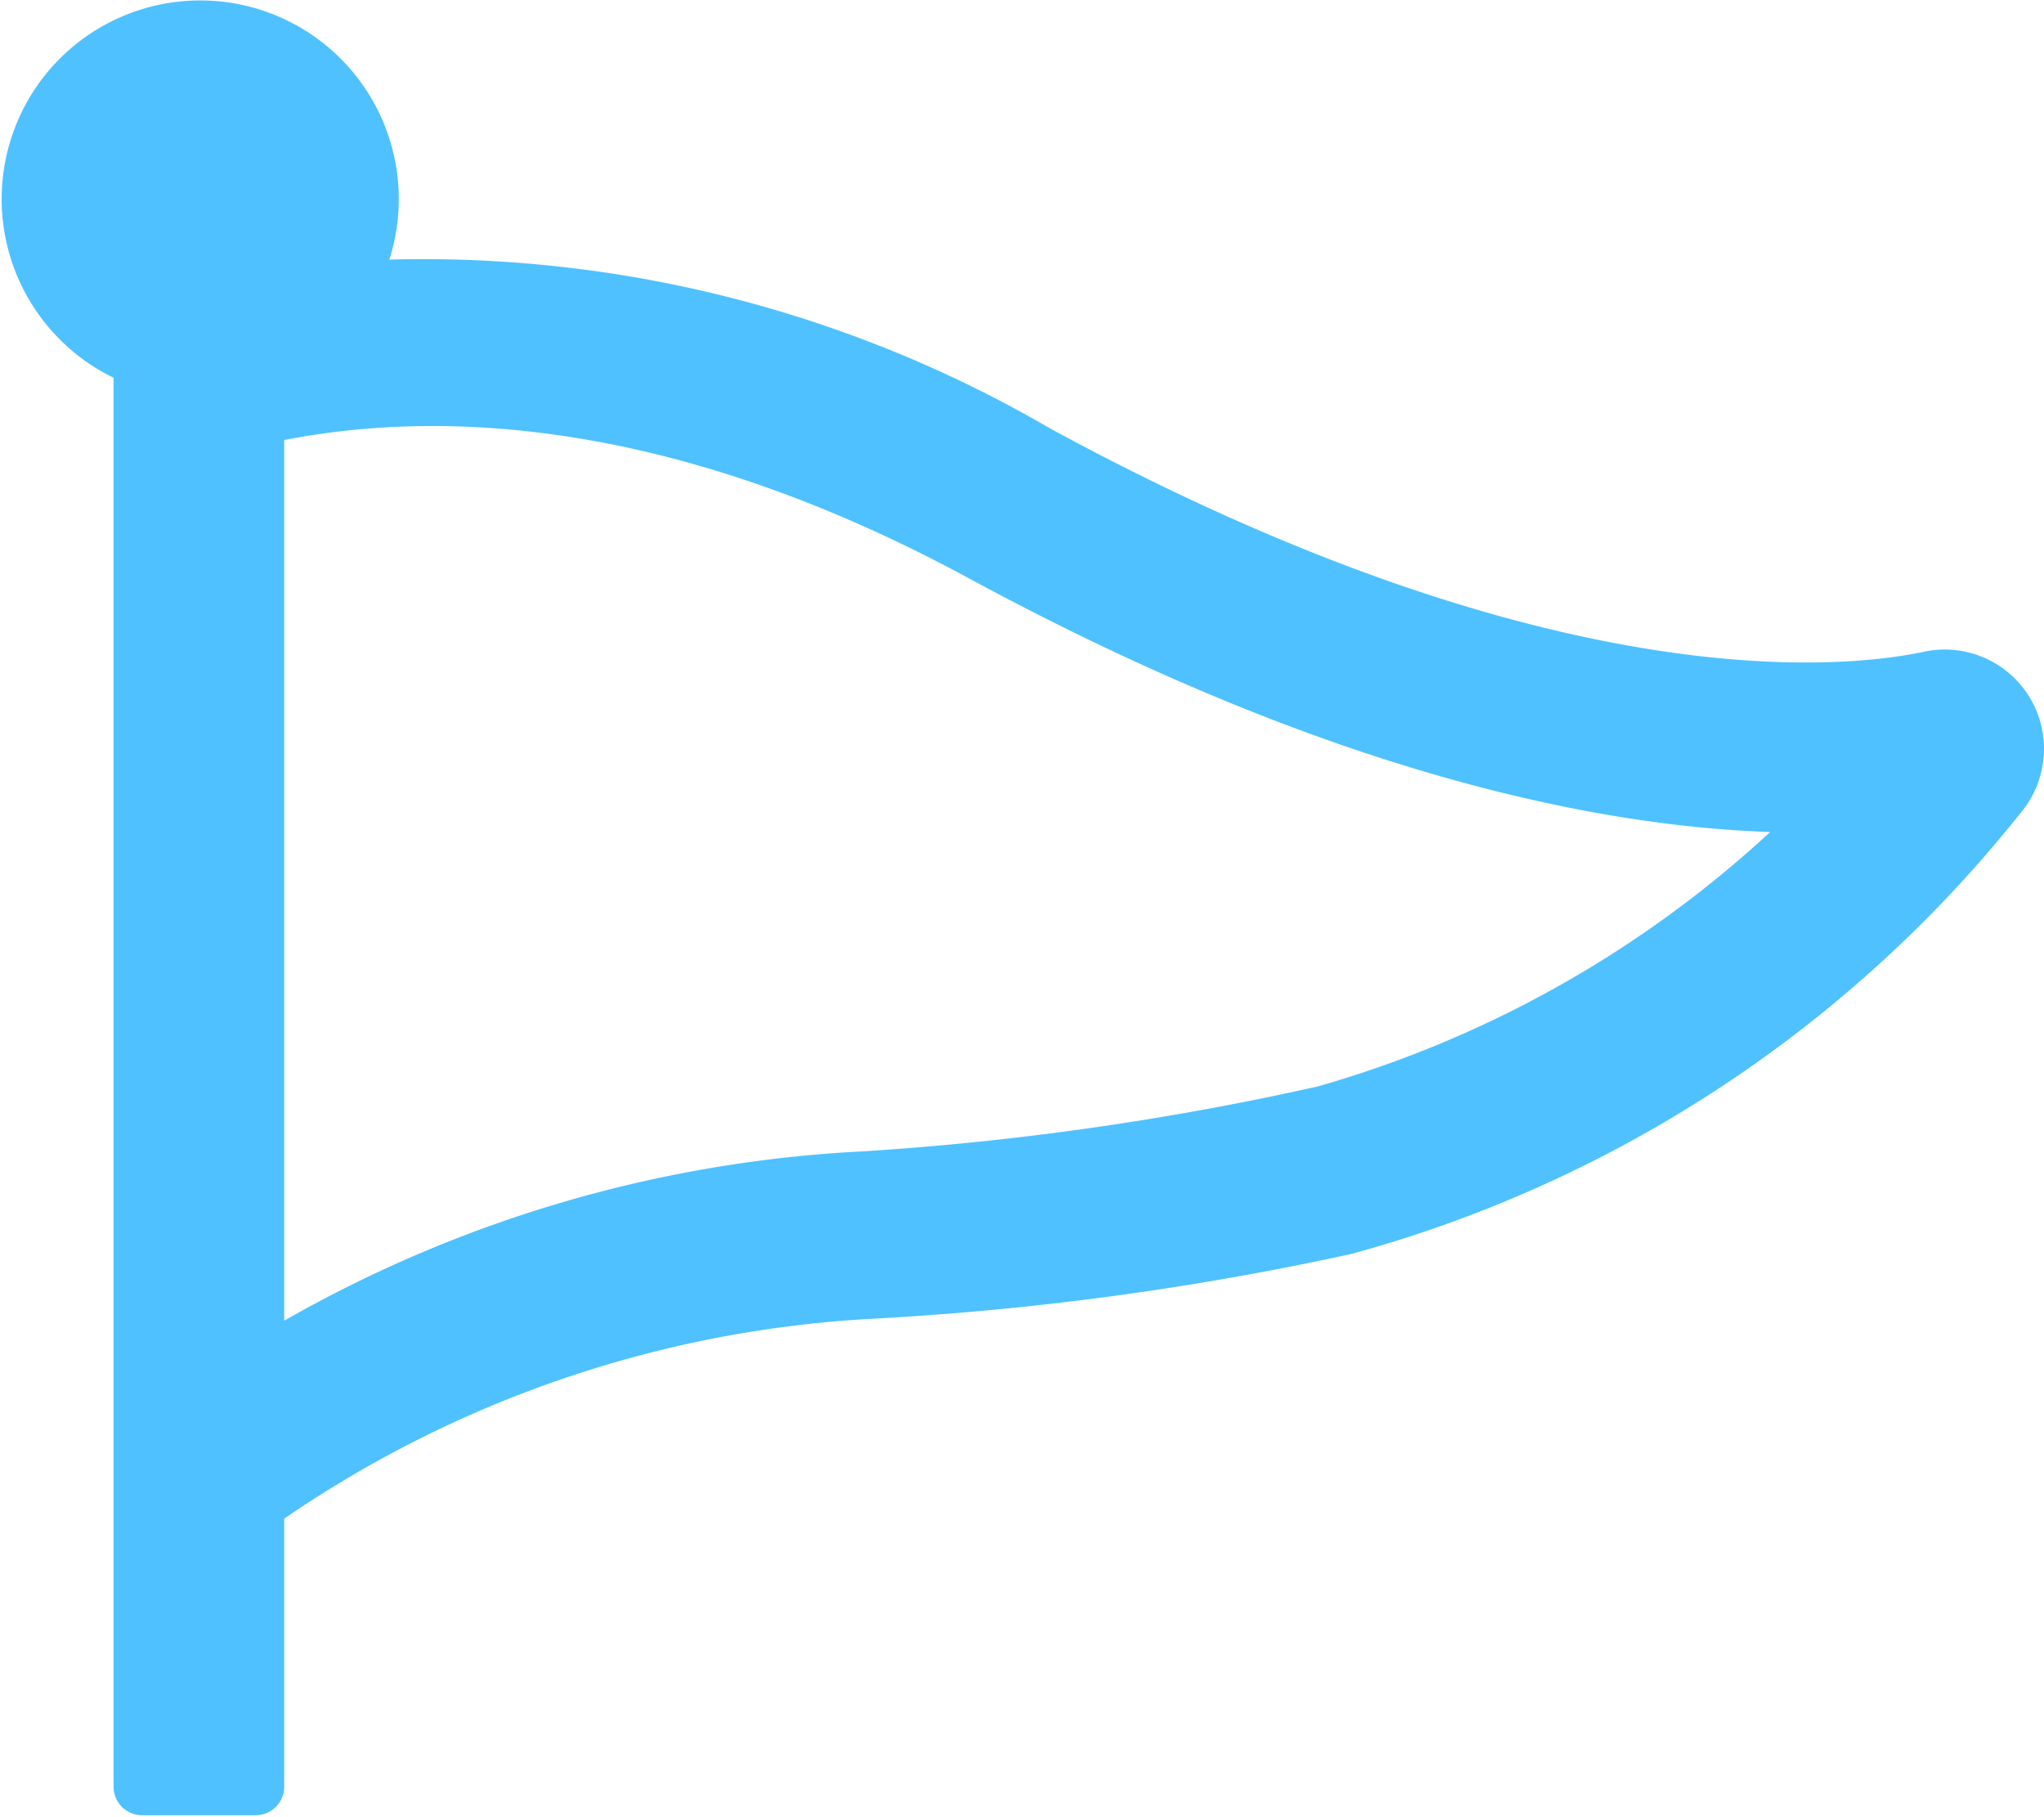 <svg id="Layer_1" data-name="Layer 1" xmlns="http://www.w3.org/2000/svg" viewBox="0 0 31.5 28"><defs><style>.cls-1{fill:#4fc1ff;}</style></defs><title>icon-9</title><path class="cls-1" d="M31.16,12.5a19.84,19.84,0,0,1-10.33,6.82,46.09,46.09,0,0,1-7.39,1,17.7,17.7,0,0,0-9.06,3.08v4.13a.44.44,0,0,1-.44.44H2.19a.44.44,0,0,1-.44-.44V5.82A3.06,3.06,0,1,1,6,4,19.2,19.2,0,0,1,16.18,6.6c7.75,4.21,12.28,3.7,13.48,3.44A1.53,1.53,0,0,1,31.16,12.5Zm-3.88.32c-2.67-.09-6.81-.91-12.35-3.91C10.37,6.44,6.79,6.31,4.38,6.78V20.35a20,20,0,0,1,8.93-2.61,45.12,45.12,0,0,0,7-1A17.24,17.24,0,0,0,27.28,12.82Z"/></svg>